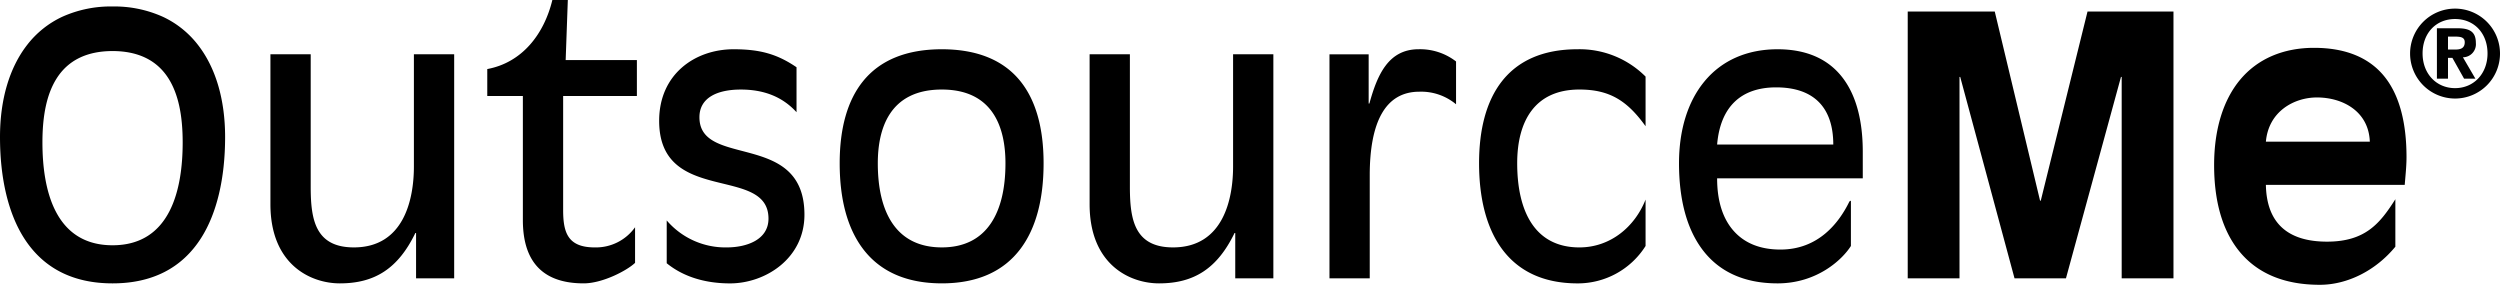 <svg id="Group" xmlns="http://www.w3.org/2000/svg" width="721.873" height="82.239" viewBox="0 0 721.873 82.239">
  <path id="OutsourceMe" d="M646.642,72.62c-4.858-5.932-7.318-14.33-7.318-24.959,0-10.246,2.606-18.779,7.54-24.674,5.022-6,12.4-9.175,21.327-9.175,9.285,0,16.236,2.937,20.66,8.735,4,5.234,6.026,12.913,6.026,22.829,0,2.051-.182,4.114-.358,6.108l0,.018c-.055.628-.109,1.25-.158,1.869H654.273c.2,10.884,6.141,16.406,17.656,16.406,11.084,0,15.329-5.31,19.728-12.252V71.234c-5.674,6.891-13.827,11-21.81,11C659.677,82.239,651.867,79,646.642,72.62Zm7.631-31.707h30.011c-.322-8.823-7.9-12.774-15.268-12.774C662.454,28.139,655.041,32.135,654.273,40.913ZM491.368,71.8c-4.348-5.95-6.554-14.245-6.554-24.662,0-9.658,2.549-17.841,7.373-23.661,5.016-6.056,12.3-9.254,21.079-9.254,8.408,0,14.789,2.843,18.961,8.45,3.747,5.031,5.647,12.143,5.647,21.142V51.5H495.819c0,6.5,1.608,11.609,4.782,15.18s7.71,5.38,13.493,5.38c10.887,0,16.852-7.567,19.938-13.912l.416-.209V71.024c-2.534,4.011-9.843,10.8-21.182,10.8C503.6,81.823,496.229,78.452,491.368,71.8Zm4.451-30.06h33.54c0-5.374-1.417-9.515-4.205-12.307s-6.93-4.205-12.3-4.205C502.616,25.232,496.726,30.943,495.819,41.744Zm-68.739,5.4c0-19.209,8.1-32.918,28.452-32.918a26.93,26.93,0,0,1,19.625,7.892v14.33c-5.295-7.373-10.383-10.592-19.106-10.592-12.877,0-17.962,9.139-17.962,21.288,0,13.705,4.982,24.3,17.962,24.3,8.93,0,15.99-5.92,19.106-13.812v13.4a23.13,23.13,0,0,1-19.625,10.8C435.075,81.823,427.08,66.664,427.08,47.142ZM314.624,58.978v-43.3h11.63l0,38.695c.055,8.969,1.323,17.064,12.458,17.064,14.537,0,17.34-14.018,17.34-23.363v-32.4h11.63V80.369H356.678V67.286h-.206c-4.985,10.28-11.733,14.537-21.807,14.537C326.254,81.823,314.624,76.425,314.624,58.978ZM249.143,71.8c-4.436-5.9-6.684-14.2-6.684-24.662,0-10.168,2.264-18.129,6.724-23.661,4.952-6.141,12.61-9.254,22.766-9.254s17.792,3.113,22.714,9.254c4.427,5.519,6.672,13.481,6.672,23.661,0,10.48-2.23,18.776-6.633,24.662-4.973,6.648-12.628,10.019-22.753,10.019S254.143,78.452,249.143,71.8Zm4.321-24.662c0,7.349,1.408,13.165,4.178,17.289,3.131,4.651,7.944,7.009,14.306,7.009,6.317,0,11.1-2.358,14.212-7.009,2.764-4.13,4.166-9.946,4.166-17.289,0-9.709-3.189-21.285-18.378-21.285C256.671,25.857,253.464,37.433,253.464,47.142ZM192.513,76.009V63.651a22.3,22.3,0,0,0,17.34,7.789c5.71,0,12.046-2.182,12.046-8.308,0-15.574-31.568-3.738-31.568-28.242,0-13.5,10.386-20.666,21.494-20.666,7.789,0,12.668,1.456,18.172,5.195V32.4c-4.257-4.673-9.761-6.542-16.093-6.542-6.854,0-11.943,2.388-11.943,8,0,14.849,30.321,3.738,30.321,28.142,0,12.668-11.317,19.831-21.494,19.831C202.377,81.823,196.457,79.229,192.513,76.009ZM150.978,63.548V27.723H140.7V19.938C150.772,18.069,157.1,9.864,159.492,0h4.466l-.622,17.34H183.9V27.723H162.608V60.641c0,6.542,1.35,10.8,9.139,10.8a13.885,13.885,0,0,0,11.627-5.817V75.9c-2.282,2.182-9.345,5.92-14.846,5.92C154.925,81.823,150.978,73.515,150.978,63.548ZM78.085,58.978v-43.3h11.63l0,38.695c.055,8.969,1.32,17.064,12.458,17.064,14.537,0,17.34-14.018,17.34-23.363v-32.4h11.63V80.369H120.139V67.286h-.206c-4.985,10.28-11.733,14.537-21.807,14.537C89.715,81.823,78.085,76.425,78.085,58.978ZM6.945,68.752C2.4,61.627,0,51.533,0,39.56c0-10.8,2.713-20,7.84-26.592A27.48,27.48,0,0,1,17.959,4.855,34.027,34.027,0,0,1,32.5,1.869a34.027,34.027,0,0,1,14.54,2.986,27.465,27.465,0,0,1,10.122,8.113C62.292,19.558,65,28.755,65,39.56c0,11.973-2.4,22.068-6.945,29.192C52.528,77.426,43.929,81.823,32.5,81.823S12.474,77.426,6.945,68.752Zm9.318-45.959c-2.7,4.354-4.011,10.35-4.011,18.326,0,13.548,3.514,29.7,20.247,29.7s20.25-16.148,20.25-29.7c0-7.977-1.311-13.972-4.011-18.326-3.31-5.34-8.772-8.05-16.239-8.05S19.57,17.453,16.263,22.793ZM612.635,80.369V22.222h-.206L596.542,80.369H581.693L566.012,22.222h-.206V80.369H550.853V3.322h25.129l13.083,54.618h.206l13.5-54.618h24.817V80.369Zm-228.75,0V15.681H395.2V29.9h.206c2.285-8.308,5.5-15.681,14.227-15.681a16.972,16.972,0,0,1,10.8,3.532V30.111a15.728,15.728,0,0,0-10.592-3.632c-9.864,0-14.33,8.826-14.33,24.192v29.7Z" transform="translate(0)"/>
  <path id="_" data-name="®" d="M0,12.98A12.982,12.982,0,1,1,12.983,25.96,13,13,0,0,1,0,12.98Zm3.608-.033c0,5.8,3.941,10.01,9.376,10.01s9.376-4.211,9.376-10.01C22.359,7.091,18.5,3,12.983,3S3.608,7.091,3.608,12.947Zm7.337,7.276-3.2,0V5.671h6.041c3.7,0,5.207,1.229,5.207,4.239a3.774,3.774,0,0,1-3.738,4.139l3.6,6.165-3.265.006-3.371-6H10.947v6.008Zm0-8.411h2.136c1.256,0,2.7-.24,2.7-2.1,0-1.368-1.029-1.635-2.8-1.635H10.947Z" transform="translate(695.91 2.492)"/>
</svg>
